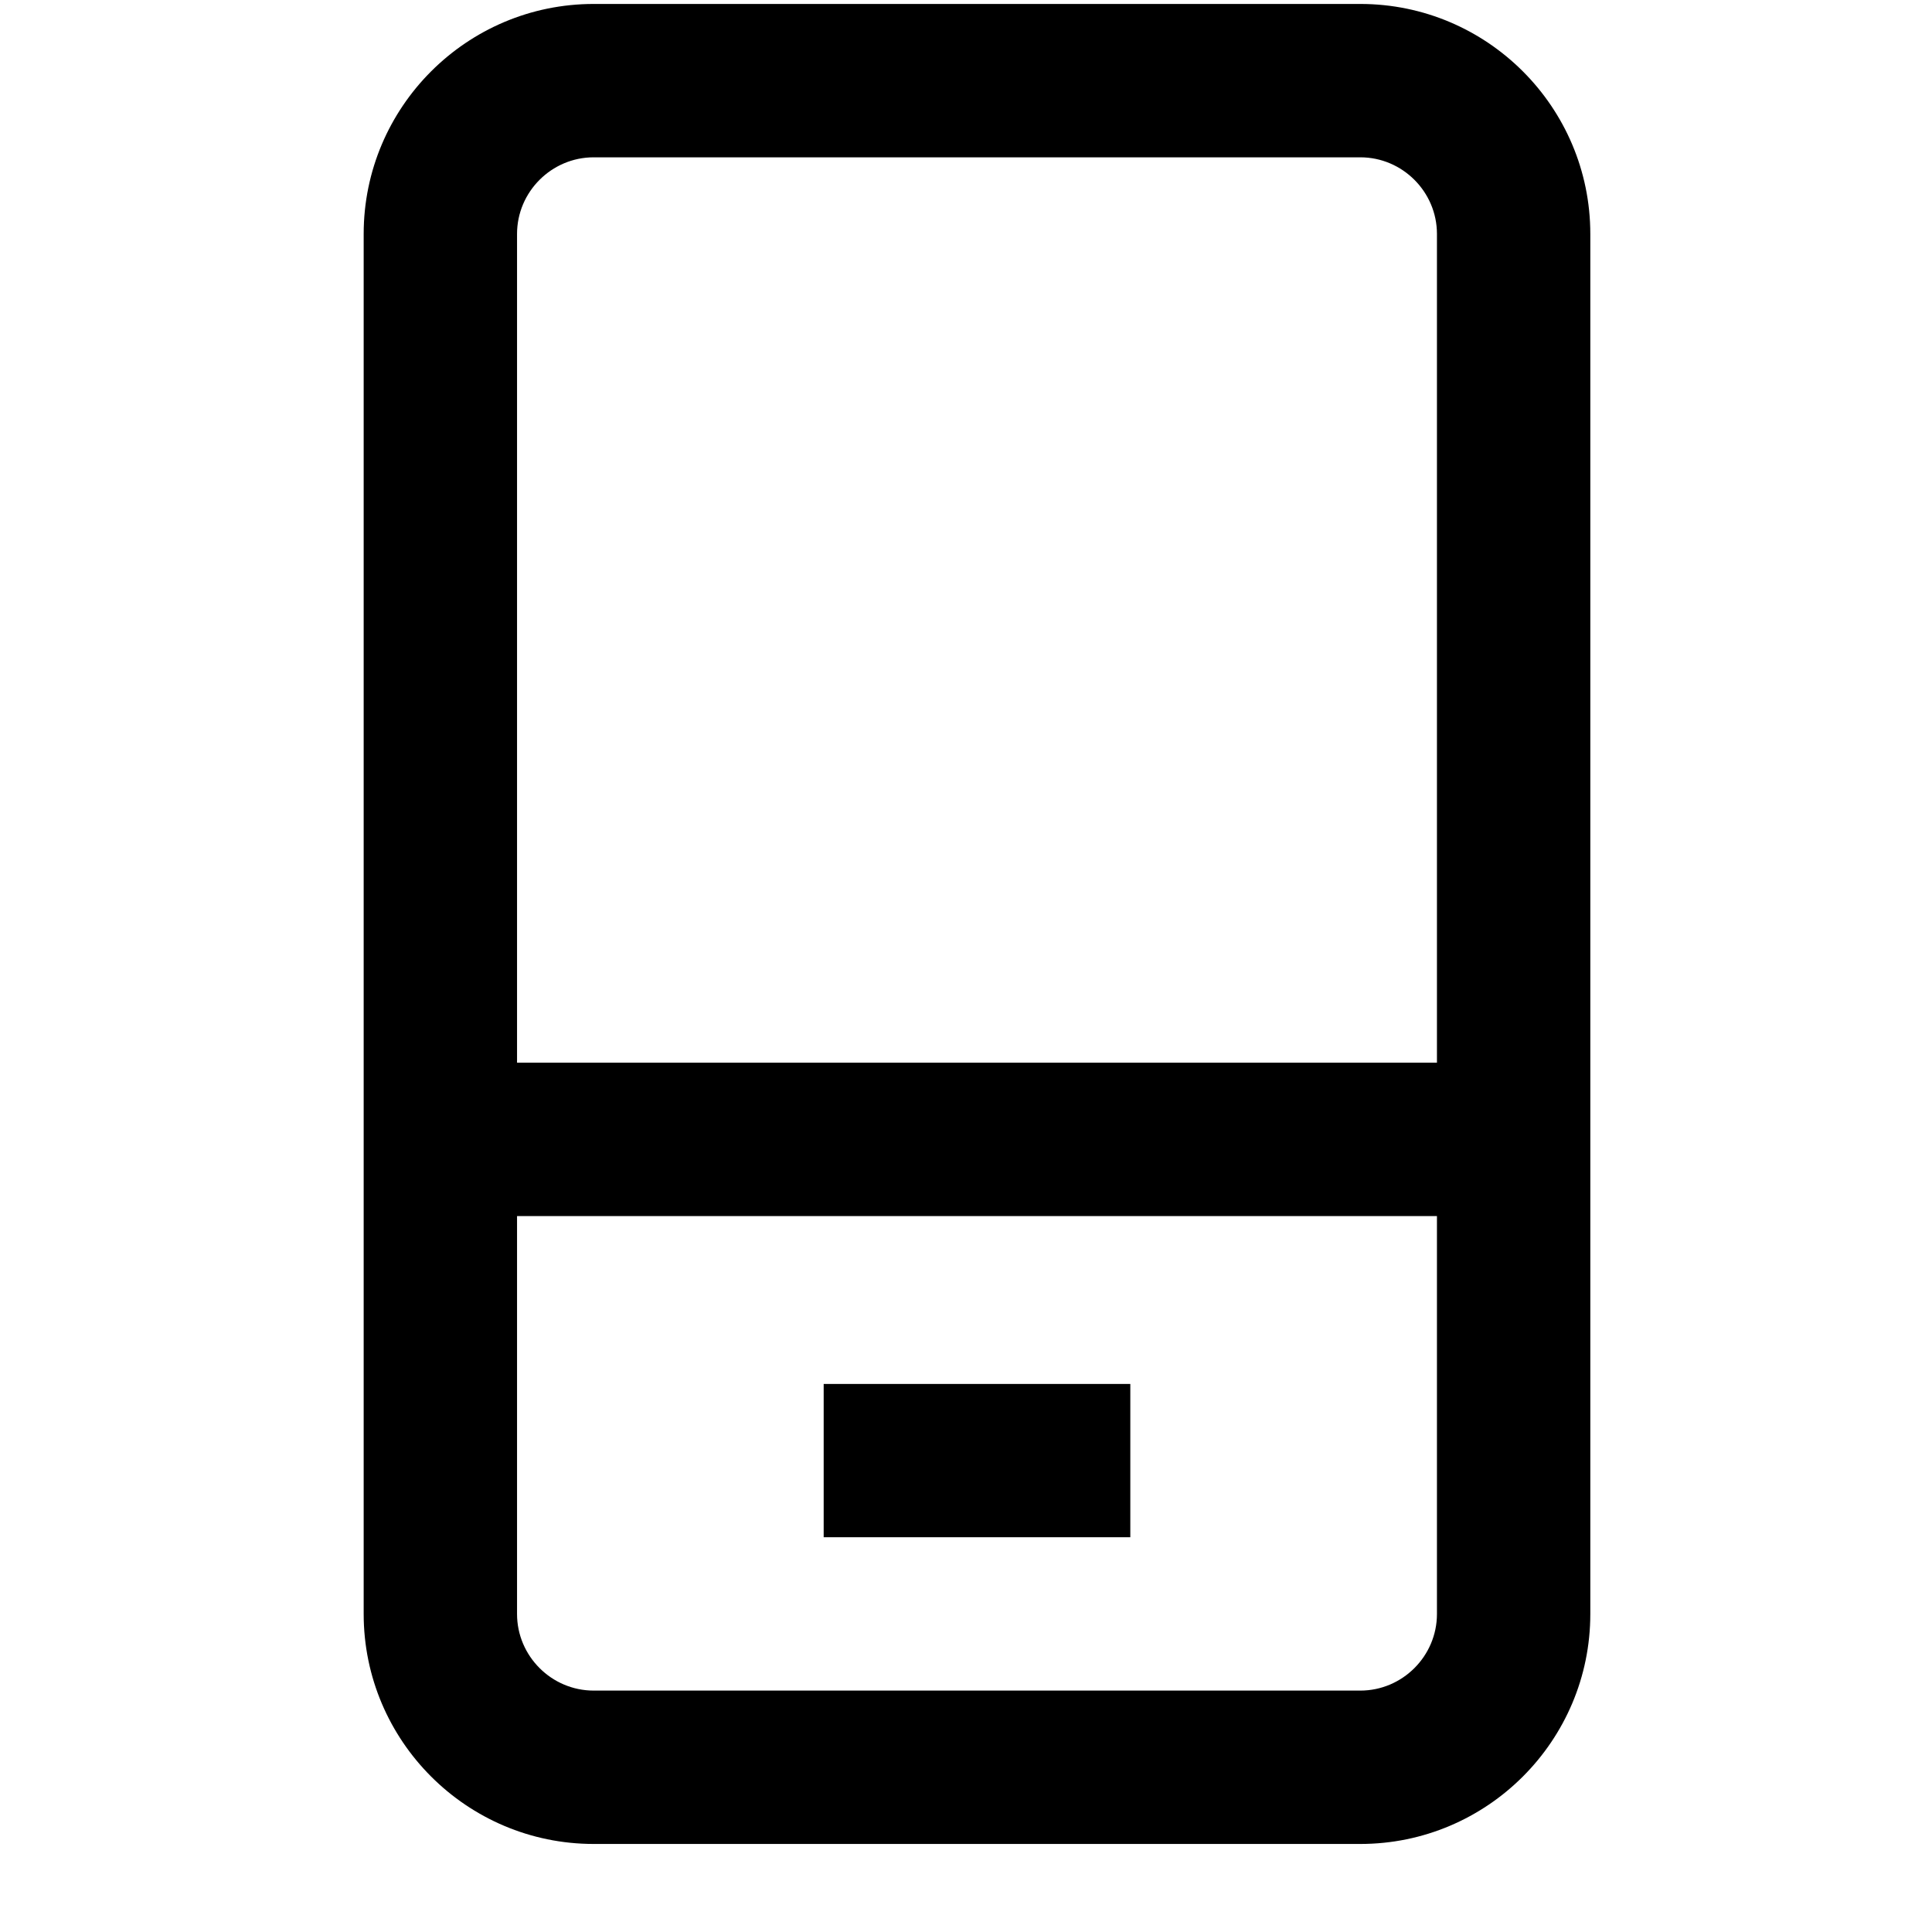 <svg width="21" height="21" viewBox="0 0 21 21" fill="none" xmlns="http://www.w3.org/2000/svg">
<path d="M12.286 15.043H8.953V16.709H12.286V15.043Z" fill="black"/>
<path d="M14.786 0.043H6.453C5.074 0.043 3.953 1.164 3.953 2.543V17.543C3.953 18.922 5.074 20.043 6.453 20.043H14.786C16.165 20.043 17.286 18.922 17.286 17.543V2.543C17.286 1.164 16.165 0.043 14.786 0.043ZM6.453 1.71H14.786C15.244 1.71 15.619 2.085 15.619 2.543V11.551H5.62V2.543C5.62 2.085 5.995 1.71 6.453 1.71ZM14.786 18.376H6.453C5.995 18.376 5.62 18.001 5.62 17.543V13.218H15.619V17.543C15.619 18.001 15.244 18.376 14.786 18.376Z" fill="black"/>
</svg>
